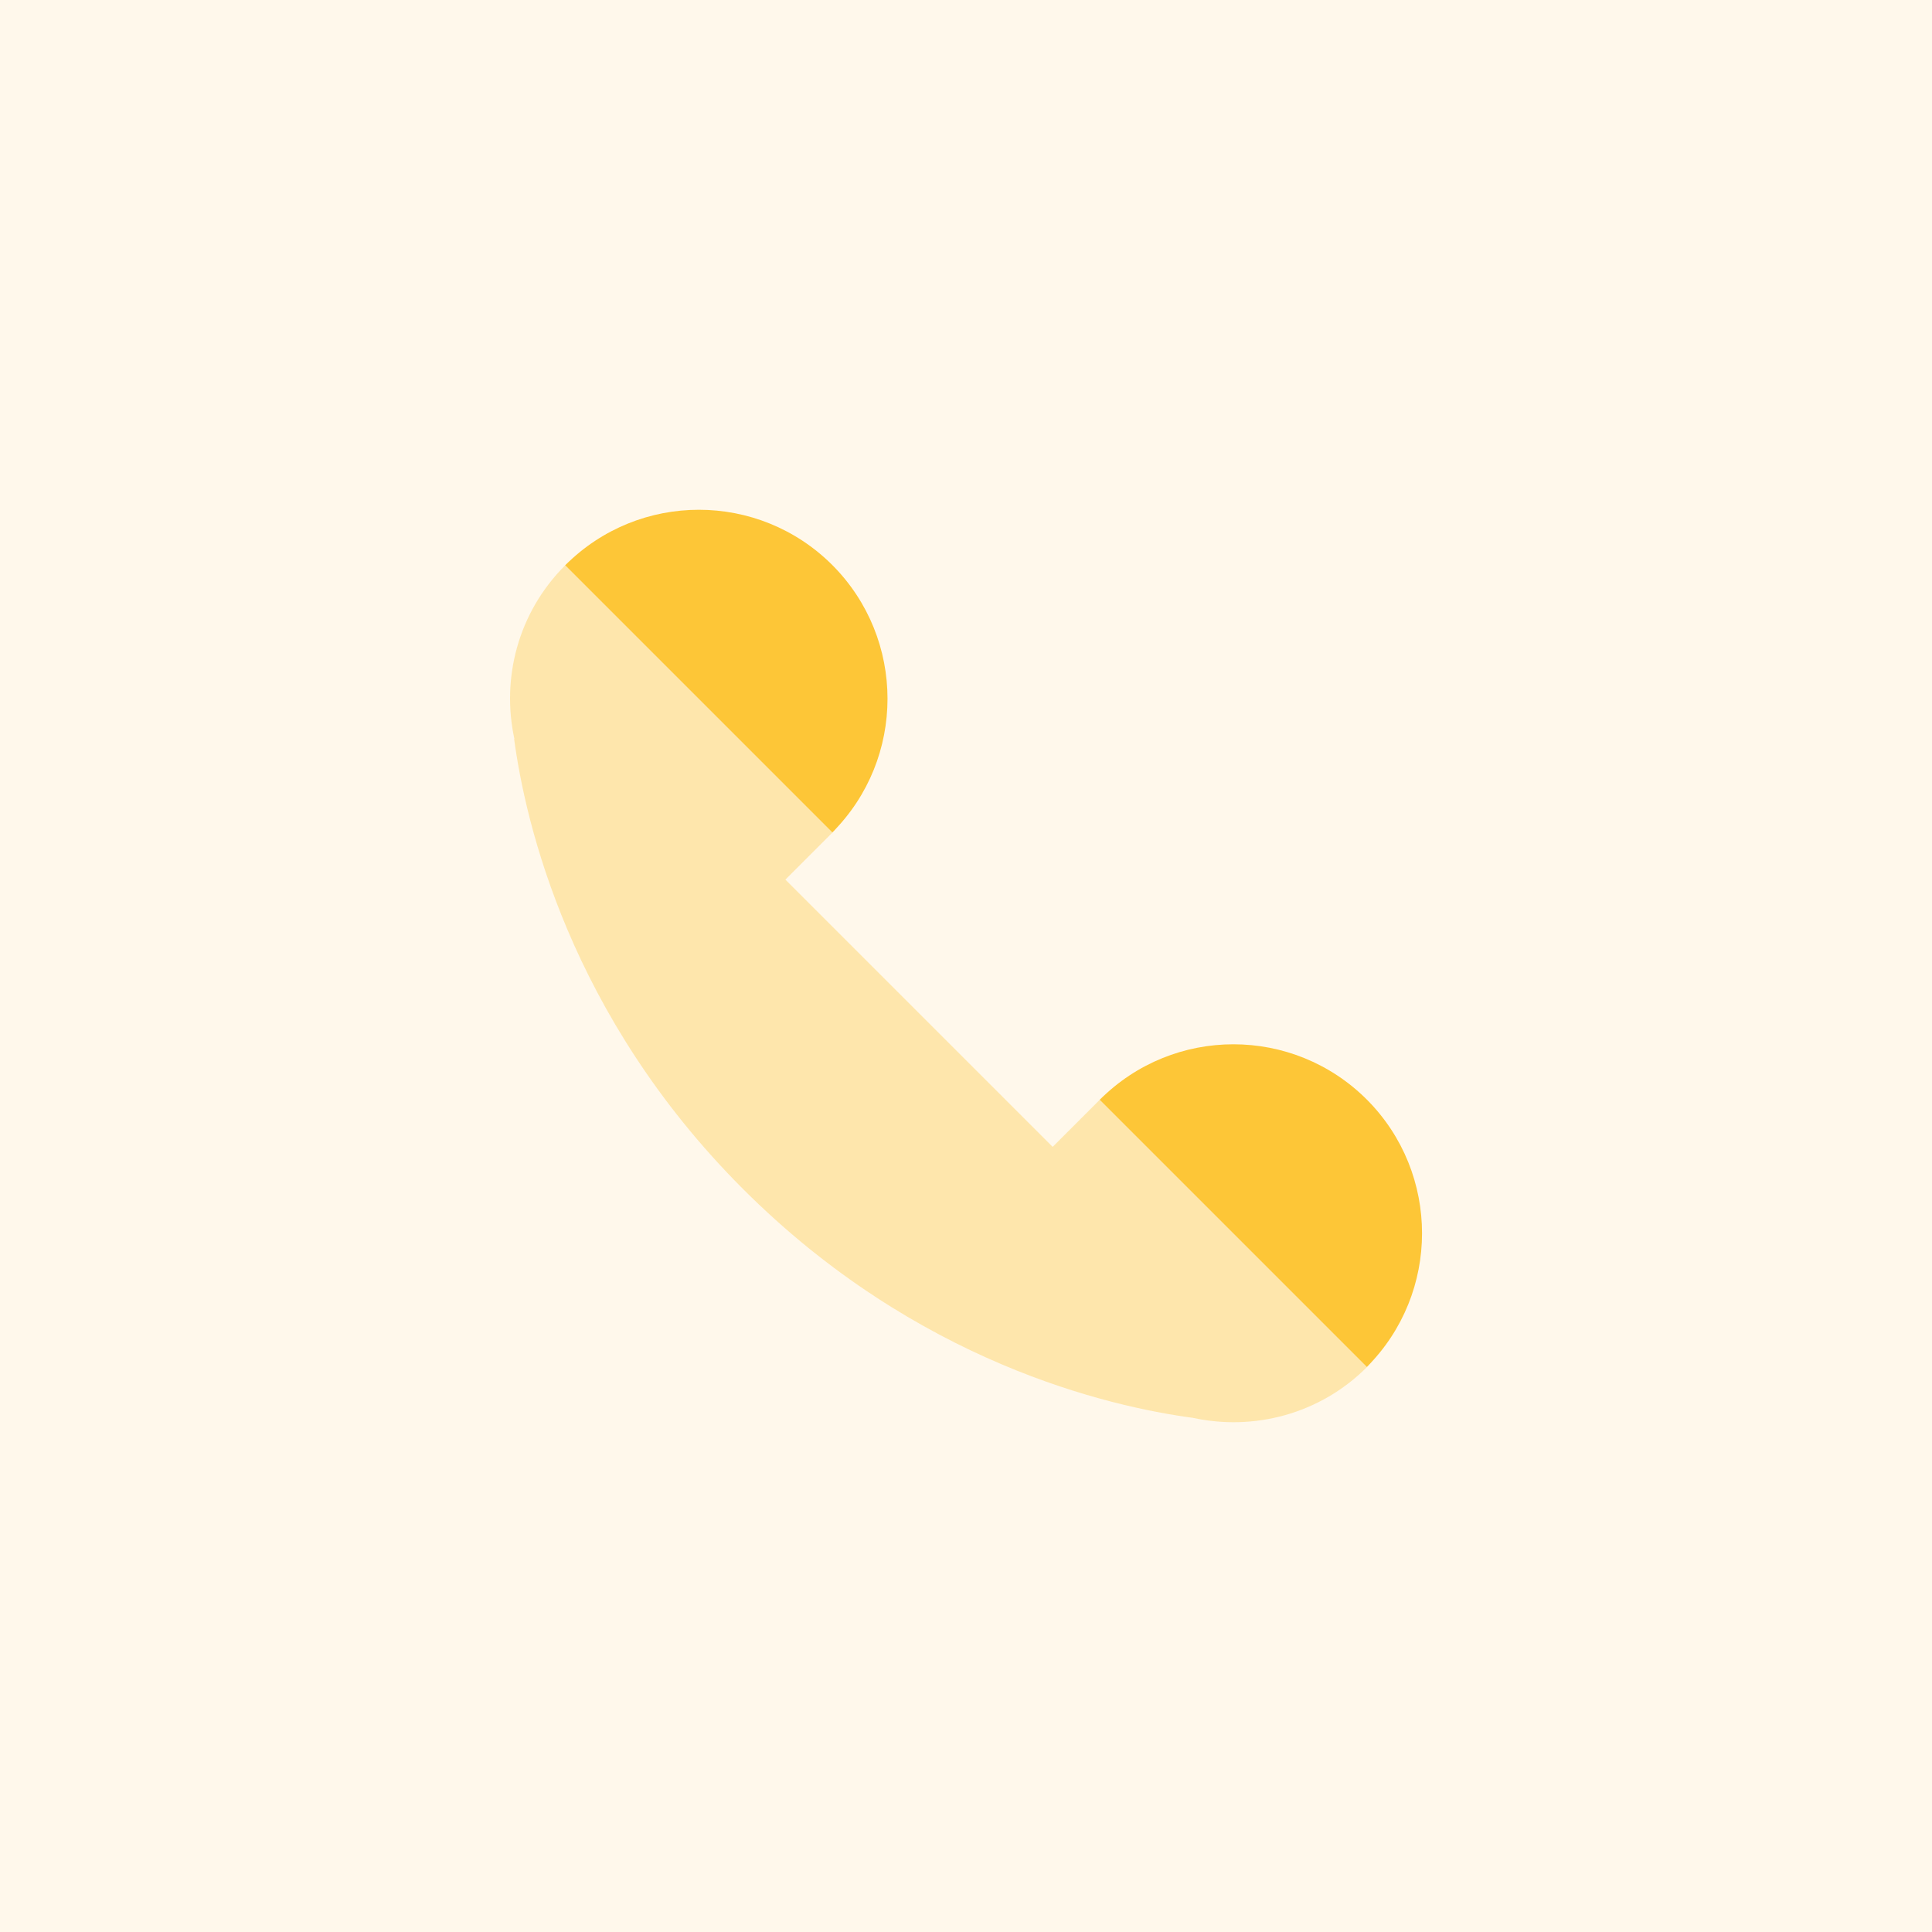 <?xml version="1.0" encoding="UTF-8"?>
<svg id="Ebene_1" data-name="Ebene 1" xmlns="http://www.w3.org/2000/svg" viewBox="0 0 72 72">
  <defs>
    <style>
      .cls-1 {
        isolation: isolate;
        opacity: .35;
      }

      .cls-1, .cls-2 {
        fill: #fdc637;
      }

      .cls-3 {
        fill: #fff8eb;
      }
    </style>
  </defs>
  <rect class="cls-3" width="72" height="72"/>
  <path class="cls-1" d="m19.16,27.54c.42,3.12,2.06,10.3,8.53,16.77,6.47,6.47,13.64,8.11,16.77,8.53,2.26.49,4.72-.13,6.48-1.89,2.75-2.75-7.21-12.71-9.96-9.96l-1.75,1.75-9.96-9.96,1.75-1.75c2.75-2.75-7.21-12.71-9.96-9.96-1.76,1.76-2.38,4.21-1.89,6.47Z"/>
  <path class="cls-2" d="m21.06,21.06l9.96,9.96c2.74-2.75,2.74-7.21,0-9.96-2.75-2.75-7.2-2.75-9.95,0Z"/>
  <path class="cls-2" d="m40.98,40.98l9.96,9.96c2.74-2.75,2.74-7.21,0-9.96-2.75-2.75-7.2-2.75-9.95,0Z"/>
</svg>